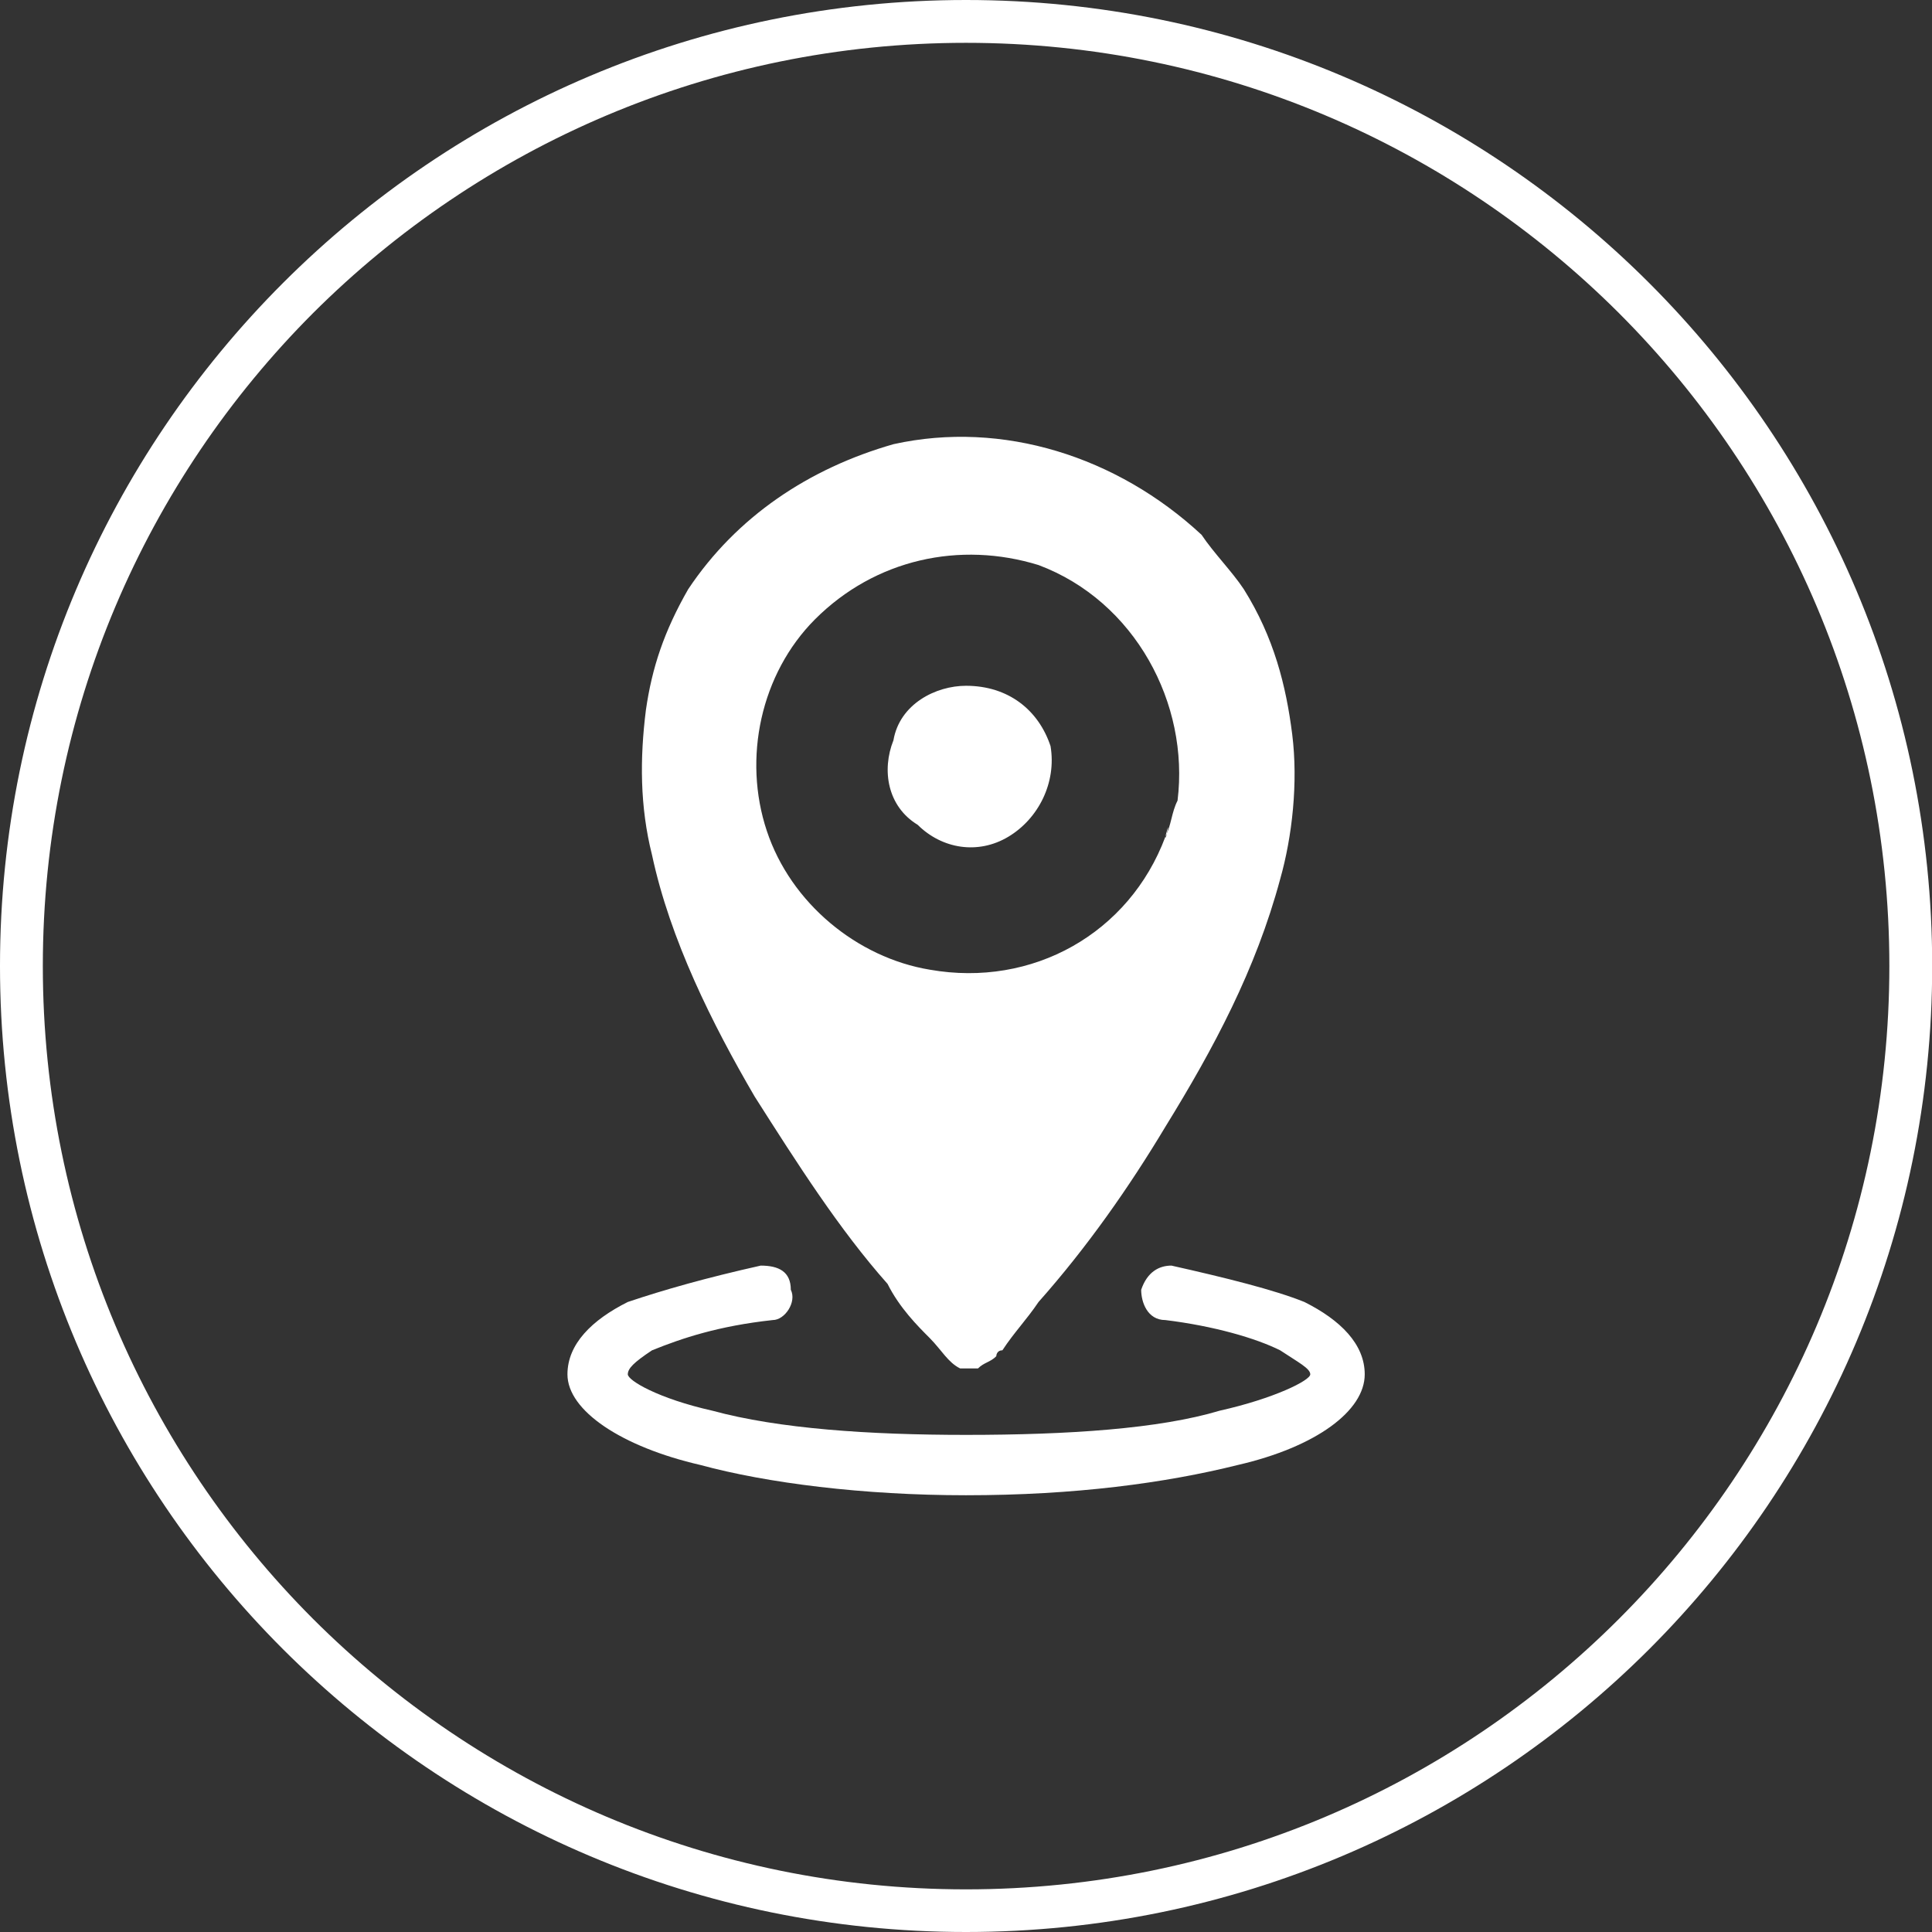 <?xml version="1.0" encoding="UTF-8"?>
<svg xmlns="http://www.w3.org/2000/svg" xmlns:xlink="http://www.w3.org/1999/xlink" xmlns:xodm="http://www.corel.com/coreldraw/odm/2003" xml:space="preserve" width="83px" height="83px" version="1.1" style="shape-rendering:geometricPrecision; text-rendering:geometricPrecision; image-rendering:optimizeQuality; fill-rule:evenodd; clip-rule:evenodd" viewBox="0 0 104.66 104.66"><rect x="0" y="0" width="104.66" height="104.66" fill="#333333" stroke="none"/> <defs> <style type="text/css"> .fil0 {fill:white} .fil1 {fill:white;fill-rule:nonzero} </style> </defs> <g id="Layer_x0020_1">  <g id="_105553328966016"> <path class="fil0" d="M63.13 45.33c-1.96,5.24 -7.2,8.18 -12.76,7.2 -3.93,-0.65 -7.53,-3.6 -8.83,-7.52 -1.31,-3.93 -0.33,-8.51 2.61,-11.46 3.27,-3.27 7.86,-4.25 12.11,-2.94 5.23,1.96 8.18,7.52 7.53,12.76 -0.33,0.65 -0.33,1.31 -0.66,1.96 0,0.33 0.33,-1.31 0,0zm0 26.18c-0.98,0 -1.31,-0.98 -1.31,-1.64 0.33,-0.98 0.98,-1.31 1.64,-1.31 2.94,0.66 5.56,1.31 7.2,1.97 1.96,0.98 3.27,2.29 3.27,3.92 0,1.97 -2.62,3.93 -6.87,4.91 -3.93,0.98 -8.84,1.64 -14.73,1.64 -5.56,0 -10.79,-0.66 -14.39,-1.64 -4.26,-0.98 -7.2,-2.94 -7.2,-4.91 0,-1.63 1.31,-2.94 3.27,-3.92 1.96,-0.66 4.25,-1.31 7.2,-1.97 0.98,0 1.63,0.33 1.63,1.31 0.33,0.66 -0.32,1.64 -0.98,1.64 -2.94,0.32 -4.91,0.98 -6.54,1.64 -0.98,0.65 -1.31,0.98 -1.31,1.3 0,0.33 1.64,1.31 4.58,1.97 3.6,0.98 8.51,1.31 13.74,1.31 5.56,0 10.47,-0.33 13.74,-1.31 2.95,-0.66 4.91,-1.64 4.91,-1.97 0,-0.32 -0.65,-0.65 -1.63,-1.3 -1.32,-0.66 -3.6,-1.32 -6.22,-1.64zm-10.8 -34.36c-1.63,0 -3.59,0.98 -3.93,2.95 -0.65,1.63 -0.32,3.59 1.31,4.58 1.32,1.31 3.27,1.63 4.91,0.65 1.64,-0.98 2.62,-2.94 2.29,-4.91 -0.65,-1.96 -2.29,-3.27 -4.58,-3.27l0 0zm12.76 -8.18c-4.58,-4.25 -10.79,-6.21 -16.68,-4.91 -4.59,1.31 -8.51,3.93 -11.13,7.86 -1.31,2.29 -1.96,4.25 -2.29,6.54 -0.33,2.62 -0.33,5.23 0.33,7.85 0.98,4.59 3.27,9.17 5.56,13.09 2.29,3.6 4.58,7.2 7.2,10.15 0.65,1.3 1.63,2.28 2.29,2.94 0.65,0.66 0.98,1.31 1.64,1.64 0.32,0 0.32,0 0.65,0 0,0 0.32,0 0.32,0 0.33,-0.33 0.66,-0.33 0.99,-0.66 0,0 0,-0.32 0.33,-0.32 0.65,-0.99 1.3,-1.64 1.96,-2.62 2.62,-2.95 4.91,-6.22 6.87,-9.49 2.62,-4.25 4.9,-8.51 6.22,-13.42 0.65,-2.29 0.98,-5.23 0.65,-7.85 -0.33,-2.61 -0.98,-5.23 -2.62,-7.85 -0.65,-0.98 -1.63,-1.96 -2.29,-2.95l0 0z"></path> <path class="fil1" d="M104.67 52.33c0,14.45 -5.86,27.54 -15.33,37.01 -9.47,9.46 -22.56,15.32 -37.01,15.32 -14.45,0 -27.53,-5.86 -37,-15.32 -9.47,-9.47 -15.33,-22.56 -15.33,-37.01 0,-14.45 5.86,-27.53 15.33,-37 9.47,-9.47 22.55,-15.33 37,-15.33 14.45,0 27.54,5.86 37.01,15.33 9.47,9.47 15.33,22.55 15.33,37zm-16.97 35.37c9.05,-9.05 14.65,-21.56 14.65,-35.37 0,-13.81 -5.6,-26.32 -14.65,-35.37 -9.05,-9.04 -21.56,-14.64 -35.37,-14.64 -13.81,0 -26.31,5.6 -35.37,14.64 -9.04,9.05 -14.64,21.56 -14.64,35.37 0,13.81 5.6,26.32 14.64,35.37 9.06,9.05 21.56,14.65 35.37,14.65 13.81,0 26.32,-5.6 35.37,-14.65z"></path> </g> </g> </svg>
